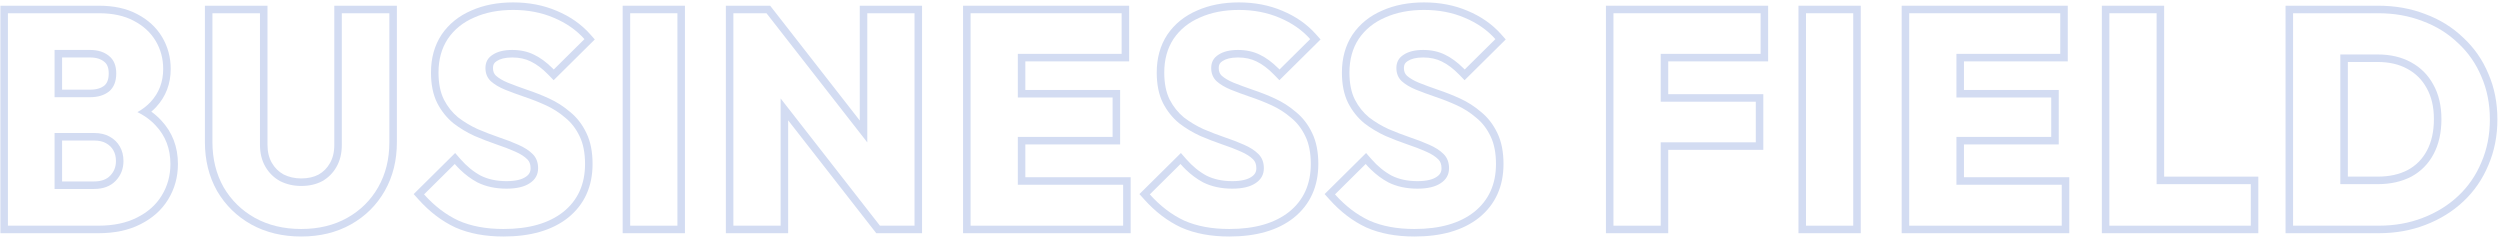 <svg width="997" height="95" viewBox="0 0 997 95" fill="none" xmlns="http://www.w3.org/2000/svg">
<path fill-rule="evenodd" clip-rule="evenodd" d="M948.68 90C955 90 960.841 88.96 966.201 86.88C971.641 84.8 976.36 81.88 980.36 78.12C984.36 74.36 987.44 69.88 989.601 64.68C991.841 59.48 992.961 53.8 992.961 47.64C992.961 41.4 991.841 35.72 989.601 30.6C987.44 25.4 984.32 20.92 980.24 17.16C976.24 13.32 971.521 10.4 966.081 8.4C960.721 6.32 954.841 5.28 948.44 5.28H914.48V90H948.68ZM933.32 73.44H948.201C953.32 73.44 957.8 72.44 961.641 70.44C965.48 68.36 968.44 65.36 970.521 61.44C972.601 57.52 973.641 52.88 973.641 47.52C973.641 42.16 972.56 37.56 970.401 33.72C968.32 29.88 965.36 26.92 961.521 24.84C957.76 22.76 953.32 21.72 948.201 21.72H933.32V73.44ZM936.32 70.44H948.201C952.916 70.44 956.897 69.523 960.233 67.791C963.534 65.997 966.067 63.434 967.87 60.034C969.678 56.629 970.641 52.491 970.641 47.52C970.641 42.565 969.644 38.494 967.786 35.191L967.774 35.17L967.763 35.149C965.96 31.821 963.42 29.281 960.092 27.478L960.08 27.472L960.068 27.465C956.831 25.674 952.91 24.72 948.201 24.72H936.32V70.44ZM911.48 2.28V93H948.68C955.333 93 961.542 91.905 967.28 89.68C973.059 87.469 978.116 84.348 982.415 80.306C986.728 76.252 990.045 71.423 992.364 65.849C994.773 60.247 995.961 54.165 995.961 47.64C995.961 41.045 994.777 34.958 992.361 29.424C990.041 23.85 986.683 19.023 982.296 14.975C977.995 10.852 972.931 7.726 967.141 5.594C961.404 3.372 955.16 2.28 948.44 2.28H911.48Z" fill="#D3DCF2"/>
<path fill-rule="evenodd" clip-rule="evenodd" d="M838.215 93V2.28H863.055V70.44H900.615V93H838.215ZM897.615 90V73.44H860.055V5.28H841.215V90H897.615Z" fill="#D3DCF2"/>
<path fill-rule="evenodd" clip-rule="evenodd" d="M758.387 93V2.28H824.627V24.48H783.227V35.88H821.027V57.6H783.227V70.68H825.227V93H758.387ZM822.227 90V73.68H780.227V54.6H818.027V38.88H780.227V21.48H821.627V5.28H761.387V90H822.227Z" fill="#D3DCF2"/>
<path fill-rule="evenodd" clip-rule="evenodd" d="M717.23 93V2.28H742.07V93H717.23ZM720.23 90H739.07V5.28H720.23V90Z" fill="#D3DCF2"/>
<path fill-rule="evenodd" clip-rule="evenodd" d="M640.449 93V2.28H705.129V24.48H665.289V37.56H703.209V59.76H665.289V93H640.449ZM662.289 56.76H700.209V40.56H662.289V21.48H702.129V5.28H643.449V90H662.289V56.76Z" fill="#D3DCF2"/>
<path fill-rule="evenodd" clip-rule="evenodd" d="M544.832 90.69L544.806 90.677C539.433 88.164 534.556 84.422 530.164 79.523L528.258 77.397L544.798 61.019L546.899 63.429C549.396 66.293 552.105 68.487 555.017 70.056C557.887 71.482 561.281 72.24 565.277 72.24C568.982 72.24 571.386 71.562 572.853 70.584L572.874 70.57L572.895 70.556C574.318 69.642 574.877 68.571 574.877 67.08C574.877 65.435 574.394 64.359 573.596 63.561C572.487 62.452 570.912 61.403 568.764 60.473L568.747 60.465L568.73 60.458C566.516 59.465 564.012 58.5 561.209 57.566L561.196 57.562L561.184 57.558C558.312 56.573 555.442 55.466 552.576 54.237L552.543 54.223L552.51 54.208C549.509 52.836 546.714 51.16 544.132 49.181L544.088 49.147L544.045 49.111C541.398 46.921 539.266 44.236 537.649 41.092L537.642 41.077L537.634 41.062C535.927 37.648 535.157 33.554 535.157 28.92C535.157 23.226 536.522 18.151 539.373 13.828L539.385 13.81L539.398 13.792C542.299 9.531 546.278 6.34 551.235 4.211C556.161 2.016 561.743 0.96 567.917 0.96C574.191 0.96 579.995 2.063 585.286 4.317C590.607 6.55 595.07 9.636 598.6 13.607L600.488 15.732L584.074 31.985L581.964 29.808C579.588 27.359 577.265 25.633 575.008 24.539L574.992 24.531L574.976 24.523C572.889 23.48 570.44 22.92 567.557 22.92C564.631 22.92 562.682 23.496 561.421 24.336L561.385 24.361L561.347 24.384C560.33 25.02 559.877 25.803 559.877 27.12C559.877 28.519 560.304 29.455 561.066 30.19C562.188 31.177 563.74 32.124 565.809 32.981C568.148 33.917 570.691 34.856 573.438 35.798C576.417 36.791 579.353 37.95 582.245 39.272C585.284 40.661 588.07 42.442 590.595 44.612C593.358 46.834 595.534 49.672 597.141 53.06C598.831 56.54 599.597 60.697 599.597 65.4C599.597 74.292 596.378 81.549 589.839 86.816L589.829 86.824L589.819 86.832C583.359 91.947 574.658 94.32 564.077 94.32C556.804 94.32 550.369 93.15 544.859 90.701L544.832 90.69ZM588.677 46.92C586.357 44.92 583.797 43.28 580.997 42C578.197 40.72 575.357 39.6 572.477 38.64C569.677 37.68 567.077 36.72 564.677 35.76C562.357 34.8 560.477 33.68 559.037 32.4C557.597 31.04 556.877 29.28 556.877 27.12C556.877 24.8 557.837 23.04 559.757 21.84C561.677 20.56 564.277 19.92 567.557 19.92C570.837 19.92 573.757 20.56 576.317 21.84C578.757 23.023 581.163 24.787 583.534 27.131C583.729 27.323 583.923 27.52 584.117 27.72L596.357 15.6C593.157 12 589.077 9.16 584.117 7.08C579.237 5 573.837 3.96 567.917 3.96C562.077 3.96 556.917 4.96 552.437 6.96C547.957 8.88 544.437 11.72 541.877 15.48C539.397 19.24 538.157 23.72 538.157 28.92C538.157 33.24 538.877 36.84 540.317 39.72C541.757 42.52 543.637 44.88 545.957 46.8C548.357 48.64 550.957 50.2 553.757 51.48C556.557 52.68 559.357 53.76 562.157 54.72C565.037 55.68 567.637 56.68 569.957 57.72C572.357 58.76 574.277 60 575.717 61.44C577.157 62.88 577.877 64.76 577.877 67.08C577.877 69.64 576.757 71.64 574.517 73.08C572.357 74.52 569.277 75.24 565.277 75.24C560.877 75.24 556.997 74.4 553.637 72.72C551.165 71.393 548.852 69.681 546.698 67.582C545.994 66.895 545.307 66.168 544.637 65.4L532.397 77.52C536.557 82.16 541.117 85.64 546.077 87.96C551.117 90.2 557.117 91.32 564.077 91.32C574.237 91.32 582.197 89.04 587.957 84.48C593.717 79.84 596.597 73.48 596.597 65.4C596.597 61 595.877 57.32 594.437 54.36C592.997 51.32 591.077 48.84 588.677 46.92Z" fill="#D3DCF2"/>
<path fill-rule="evenodd" clip-rule="evenodd" d="M470.981 90.69L470.955 90.677C465.582 88.164 460.704 84.422 456.312 79.523L454.406 77.397L470.946 61.019L473.047 63.429C475.545 66.293 478.253 68.487 481.166 70.056C484.035 71.482 487.43 72.24 491.426 72.24C495.131 72.24 497.534 71.562 499.002 70.584L499.022 70.57L499.043 70.556C500.466 69.642 501.026 68.571 501.026 67.08C501.026 65.435 500.542 64.359 499.744 63.561C498.635 62.452 497.061 61.403 494.913 60.473L494.896 60.465L494.879 60.458C492.665 59.465 490.16 58.5 487.357 57.566L487.345 57.562L487.333 57.558C484.46 56.573 481.591 55.466 478.724 54.237L478.691 54.223L478.658 54.208C475.657 52.836 472.863 51.16 470.28 49.181L470.236 49.147L470.193 49.111C467.546 46.921 465.415 44.236 463.798 41.092L463.79 41.077L463.782 41.062C462.075 37.648 461.306 33.554 461.306 28.92C461.306 23.226 462.67 18.151 465.521 13.828L465.534 13.81L465.546 13.792C468.447 9.531 472.426 6.34 477.383 4.211C482.309 2.016 487.892 0.96 494.066 0.96C500.34 0.96 506.143 2.063 511.434 4.317C516.756 6.55 521.218 9.636 524.748 13.607L526.637 15.732L510.222 31.985L508.112 29.808C505.737 27.359 503.413 25.633 501.157 24.539L501.14 24.531L501.124 24.523C499.038 23.48 496.588 22.92 493.706 22.92C490.779 22.92 488.83 23.496 487.57 24.336L487.533 24.361L487.496 24.384C486.479 25.02 486.026 25.803 486.026 27.12C486.026 28.519 486.452 29.455 487.215 30.19C488.336 31.177 489.888 32.124 491.956 32.981C494.295 33.916 496.838 34.855 499.586 35.798C502.565 36.791 505.501 37.949 508.393 39.272C511.433 40.661 514.218 42.442 516.743 44.612C519.507 46.834 521.682 49.672 523.29 53.06C524.979 56.54 525.746 60.697 525.746 65.4C525.746 74.292 522.526 81.549 515.988 86.816L515.978 86.824L515.968 86.832C509.507 91.947 500.806 94.32 490.226 94.32C482.952 94.32 476.517 93.15 471.007 90.701L470.981 90.69ZM514.826 46.92C512.506 44.92 509.946 43.28 507.146 42C504.346 40.72 501.506 39.6 498.626 38.64C495.826 37.68 493.226 36.72 490.826 35.76C488.506 34.8 486.626 33.68 485.186 32.4C483.746 31.04 483.026 29.28 483.026 27.12C483.026 24.8 483.986 23.04 485.906 21.84C487.826 20.56 490.426 19.92 493.706 19.92C496.986 19.92 499.906 20.56 502.466 21.84C504.905 23.023 507.311 24.787 509.682 27.131C509.877 27.323 510.072 27.52 510.266 27.72L522.506 15.6C519.306 12 515.226 9.16 510.266 7.08C505.386 5 499.986 3.96 494.066 3.96C488.226 3.96 483.066 4.96 478.586 6.96C474.106 8.88 470.586 11.72 468.026 15.48C465.546 19.24 464.306 23.72 464.306 28.92C464.306 33.24 465.026 36.84 466.466 39.72C467.906 42.52 469.786 44.88 472.106 46.8C474.506 48.64 477.106 50.2 479.906 51.48C482.706 52.68 485.506 53.76 488.306 54.72C491.186 55.68 493.786 56.68 496.106 57.72C498.506 58.76 500.426 60 501.866 61.44C503.306 62.88 504.026 64.76 504.026 67.08C504.026 69.64 502.906 71.64 500.666 73.08C498.506 74.52 495.426 75.24 491.426 75.24C487.026 75.24 483.146 74.4 479.786 72.72C477.314 71.393 475 69.681 472.846 67.581C472.142 66.895 471.456 66.168 470.786 65.4L458.546 77.52C462.706 82.16 467.266 85.64 472.226 87.96C477.266 90.2 483.266 91.32 490.226 91.32C500.386 91.32 508.346 89.04 514.106 84.48C519.866 79.84 522.746 73.48 522.746 65.4C522.746 61 522.026 57.32 520.586 54.36C519.146 51.32 517.226 48.84 514.826 46.92Z" fill="#D3DCF2"/>
<path fill-rule="evenodd" clip-rule="evenodd" d="M384.066 93V2.28H450.306V24.48H408.906V35.88H446.706V57.6H408.906V70.68H450.906V93H384.066ZM447.906 90V73.68H405.906V54.6H443.706V38.88H405.906V21.48H447.306V5.28H387.066V90H447.906Z" fill="#D3DCF2"/>
<path fill-rule="evenodd" clip-rule="evenodd" d="M289.473 93V2.28H303.274L304.742 2.28L307.137 2.28L308.355 3.842L342.873 48.067V2.28H367.713V93H353.312H349.449L348.199 91.4L314.313 47.983V93H289.473ZM311.313 39.263L350.913 90H364.713V5.28H345.873V56.787L305.673 5.28H292.473V90H311.313V39.263Z" fill="#D3DCF2"/>
<path fill-rule="evenodd" clip-rule="evenodd" d="M248.316 93V2.28H273.156V93H248.316ZM251.316 90H270.156V5.28H251.316V90Z" fill="#D3DCF2"/>
<path fill-rule="evenodd" clip-rule="evenodd" d="M181.551 90.69L181.525 90.677C176.152 88.164 171.275 84.422 166.882 79.523L164.977 77.397L181.517 61.019L183.617 63.429C186.115 66.293 188.824 68.487 191.736 70.056C194.606 71.482 198 72.24 201.996 72.24C205.701 72.24 208.105 71.562 209.572 70.584L209.593 70.57L209.614 70.556C211.037 69.642 211.596 68.571 211.596 67.08C211.596 65.435 211.112 64.359 210.315 63.561C209.206 62.452 207.631 61.403 205.483 60.473L205.466 60.465L205.449 60.458C203.235 59.465 200.73 58.5 197.927 57.566L197.915 57.562L197.903 57.558C195.03 56.573 192.161 55.466 189.294 54.237L189.261 54.223L189.229 54.208C186.227 52.836 183.433 51.16 180.851 49.181L180.806 49.147L180.763 49.111C178.116 46.921 175.985 44.236 174.368 41.092L174.36 41.077L174.353 41.062C172.646 37.648 171.876 33.554 171.876 28.92C171.876 23.226 173.241 18.151 176.092 13.828L176.104 13.81L176.116 13.792C179.017 9.531 182.997 6.34 187.954 4.211C192.88 2.016 198.462 0.96 204.636 0.96C210.91 0.96 216.714 2.063 222.004 4.317C227.326 6.55 231.789 9.636 235.318 13.607L237.207 15.732L220.793 31.985L218.682 29.808C216.307 27.359 213.984 25.633 211.727 24.539L211.711 24.531L211.694 24.523C209.608 23.48 207.159 22.92 204.276 22.92C201.349 22.92 199.4 23.496 198.14 24.336L198.103 24.361L198.066 24.384C197.049 25.02 196.596 25.803 196.596 27.12C196.596 28.519 197.022 29.455 197.785 30.19C198.906 31.177 200.458 32.124 202.527 32.981C204.866 33.917 207.409 34.856 210.157 35.798C213.136 36.791 216.071 37.95 218.963 39.272C222.003 40.661 224.789 42.443 227.314 44.612C230.078 46.835 232.253 49.673 233.86 53.061C235.55 56.541 236.316 60.697 236.316 65.4C236.316 74.292 233.096 81.549 226.558 86.816L226.548 86.824L226.538 86.832C220.078 91.947 211.377 94.32 200.796 94.32C193.523 94.32 187.088 93.15 181.578 90.701L181.551 90.69ZM231.156 54.36C229.716 51.32 227.796 48.84 225.396 46.92C223.076 44.92 220.516 43.28 217.716 42C214.916 40.72 212.076 39.6 209.196 38.64C206.396 37.68 203.796 36.72 201.396 35.76C199.076 34.8 197.196 33.68 195.756 32.4C194.316 31.04 193.596 29.28 193.596 27.12C193.596 24.8 194.556 23.04 196.476 21.84C198.396 20.56 200.996 19.92 204.276 19.92C207.556 19.92 210.476 20.56 213.036 21.84C215.476 23.023 217.882 24.787 220.253 27.131C220.447 27.323 220.642 27.52 220.836 27.72C220.836 27.72 220.836 27.72 220.836 27.72L233.076 15.6C229.876 12 225.796 9.16 220.836 7.08C215.956 5 210.556 3.96 204.636 3.96C198.796 3.96 193.636 4.96 189.156 6.96C184.676 8.88 181.156 11.72 178.596 15.48C176.116 19.24 174.876 23.72 174.876 28.92C174.876 33.24 175.596 36.84 177.036 39.72C178.476 42.52 180.356 44.88 182.676 46.8C185.076 48.64 187.676 50.2 190.476 51.48C193.276 52.68 196.076 53.76 198.876 54.72C201.756 55.68 204.356 56.68 206.676 57.72C209.076 58.76 210.996 60 212.436 61.44C213.876 62.88 214.596 64.76 214.596 67.08C214.596 69.64 213.476 71.64 211.236 73.08C209.076 74.52 205.996 75.24 201.996 75.24C197.596 75.24 193.716 74.4 190.356 72.72C187.884 71.393 185.571 69.681 183.417 67.581C182.713 66.895 182.026 66.168 181.356 65.4L169.116 77.52C173.276 82.16 177.836 85.64 182.796 87.96C187.836 90.2 193.836 91.32 200.796 91.32C210.956 91.32 218.916 89.04 224.676 84.48C230.436 79.84 233.316 73.48 233.316 65.4C233.316 61 232.596 57.32 231.156 54.36Z" fill="#D3DCF2"/>
<path fill-rule="evenodd" clip-rule="evenodd" d="M100.176 89.502L100.168 89.497C94.424 86.277 89.876 81.818 86.565 76.154L86.551 76.131L86.538 76.107C83.3 70.331 81.715 63.816 81.715 56.64V2.28H106.675V57.72C106.675 60.643 107.297 63.025 108.429 64.974C109.589 66.972 111.137 68.491 113.108 69.582C115.212 70.625 117.532 71.16 120.115 71.16C122.893 71.16 125.181 70.61 127.069 69.611C128.981 68.521 130.459 67.038 131.545 65.121L131.553 65.108L131.56 65.094C132.692 63.145 133.315 60.763 133.315 57.84V2.28H158.275V56.76C158.275 63.935 156.69 70.418 153.442 76.124C150.209 81.804 145.692 86.273 139.942 89.497C134.15 92.744 127.511 94.32 120.115 94.32C112.718 94.32 106.046 92.743 100.185 89.506L100.176 89.502ZM128.515 72.24C126.115 73.52 123.315 74.16 120.115 74.16C117.075 74.16 114.275 73.52 111.715 72.24C109.235 70.88 107.275 68.96 105.835 66.48C104.395 64 103.675 61.08 103.675 57.72V5.28H84.715V56.64C84.715 63.36 86.195 69.36 89.155 74.64C92.195 79.84 96.355 83.92 101.635 86.88C106.995 89.84 113.155 91.32 120.115 91.32C127.075 91.32 133.195 89.84 138.475 86.88C143.755 83.92 147.875 79.84 150.835 74.64C153.795 69.44 155.275 63.48 155.275 56.76V5.28H136.315V57.84C136.315 61.2 135.595 64.12 134.155 66.6C132.795 69 130.915 70.88 128.515 72.24Z" fill="#D3DCF2"/>
<path fill-rule="evenodd" clip-rule="evenodd" d="M39.28 90C45.28 90 50.4 88.92 54.64 86.76C58.96 84.6 62.24 81.68 64.48 78C66.8 74.24 67.96 70.04 67.96 65.4C67.96 59.32 66 54.2 62.08 50.04C60.827 48.682 59.398 47.474 57.795 46.414C56.859 45.795 55.862 45.227 54.807 44.709C55.839 44.136 56.795 43.509 57.675 42.828C58.536 42.163 59.324 41.447 60.04 40.68C63.4 37.08 65.08 32.68 65.08 27.48C65.08 23.4 64.08 19.68 62.08 16.32C60.08 12.96 57.16 10.28 53.32 8.28C49.56 6.28 44.96 5.28 39.52 5.28H3.16V90H39.28ZM21.76 75.36H37.48C41.16 75.36 44.04 74.28 46.12 72.12C48.2 69.96 49.24 67.32 49.24 64.2C49.24 62.04 48.76 60.12 47.8 58.44C46.84 56.76 45.48 55.44 43.72 54.48C42.04 53.52 39.96 53.04 37.48 53.04H21.76V75.36ZM24.76 72.36H37.48C40.543 72.36 42.569 71.483 43.959 70.039C45.477 68.463 46.24 66.579 46.24 64.2C46.24 62.5 45.867 61.104 45.195 59.929C44.522 58.749 43.574 57.818 42.284 57.114L42.258 57.1L42.232 57.085C41.115 56.447 39.582 56.04 37.48 56.04H24.76V72.36ZM21.76 38.76H35.92C39.04 38.76 41.56 38 43.48 36.48C45.4 34.88 46.36 32.48 46.36 29.28C46.36 26.16 45.4 23.84 43.48 22.32C41.56 20.72 39.04 19.92 35.92 19.92H21.76V38.76ZM24.76 35.76H35.92C38.531 35.76 40.33 35.135 41.588 34.152C42.626 33.273 43.36 31.837 43.36 29.28C43.36 26.803 42.629 25.473 41.618 24.672L41.589 24.649L41.56 24.625C40.302 23.577 38.518 22.92 35.92 22.92H24.76V35.76ZM0.16 2.28V93H39.28C45.629 93 51.236 91.859 55.992 89.439C60.746 87.059 64.472 83.779 67.038 79.567C69.662 75.312 70.96 70.564 70.96 65.4C70.96 58.614 68.747 52.747 64.274 47.994C63.089 46.712 61.777 45.558 60.344 44.527C61.011 43.961 61.642 43.361 62.233 42.727C66.143 38.538 68.08 33.393 68.08 27.48C68.08 22.885 66.947 18.631 64.658 14.786C62.345 10.9 58.992 7.854 54.717 5.625C50.422 3.344 45.313 2.28 39.52 2.28H0.16Z" fill="#D3DCF2"/>
</svg>
